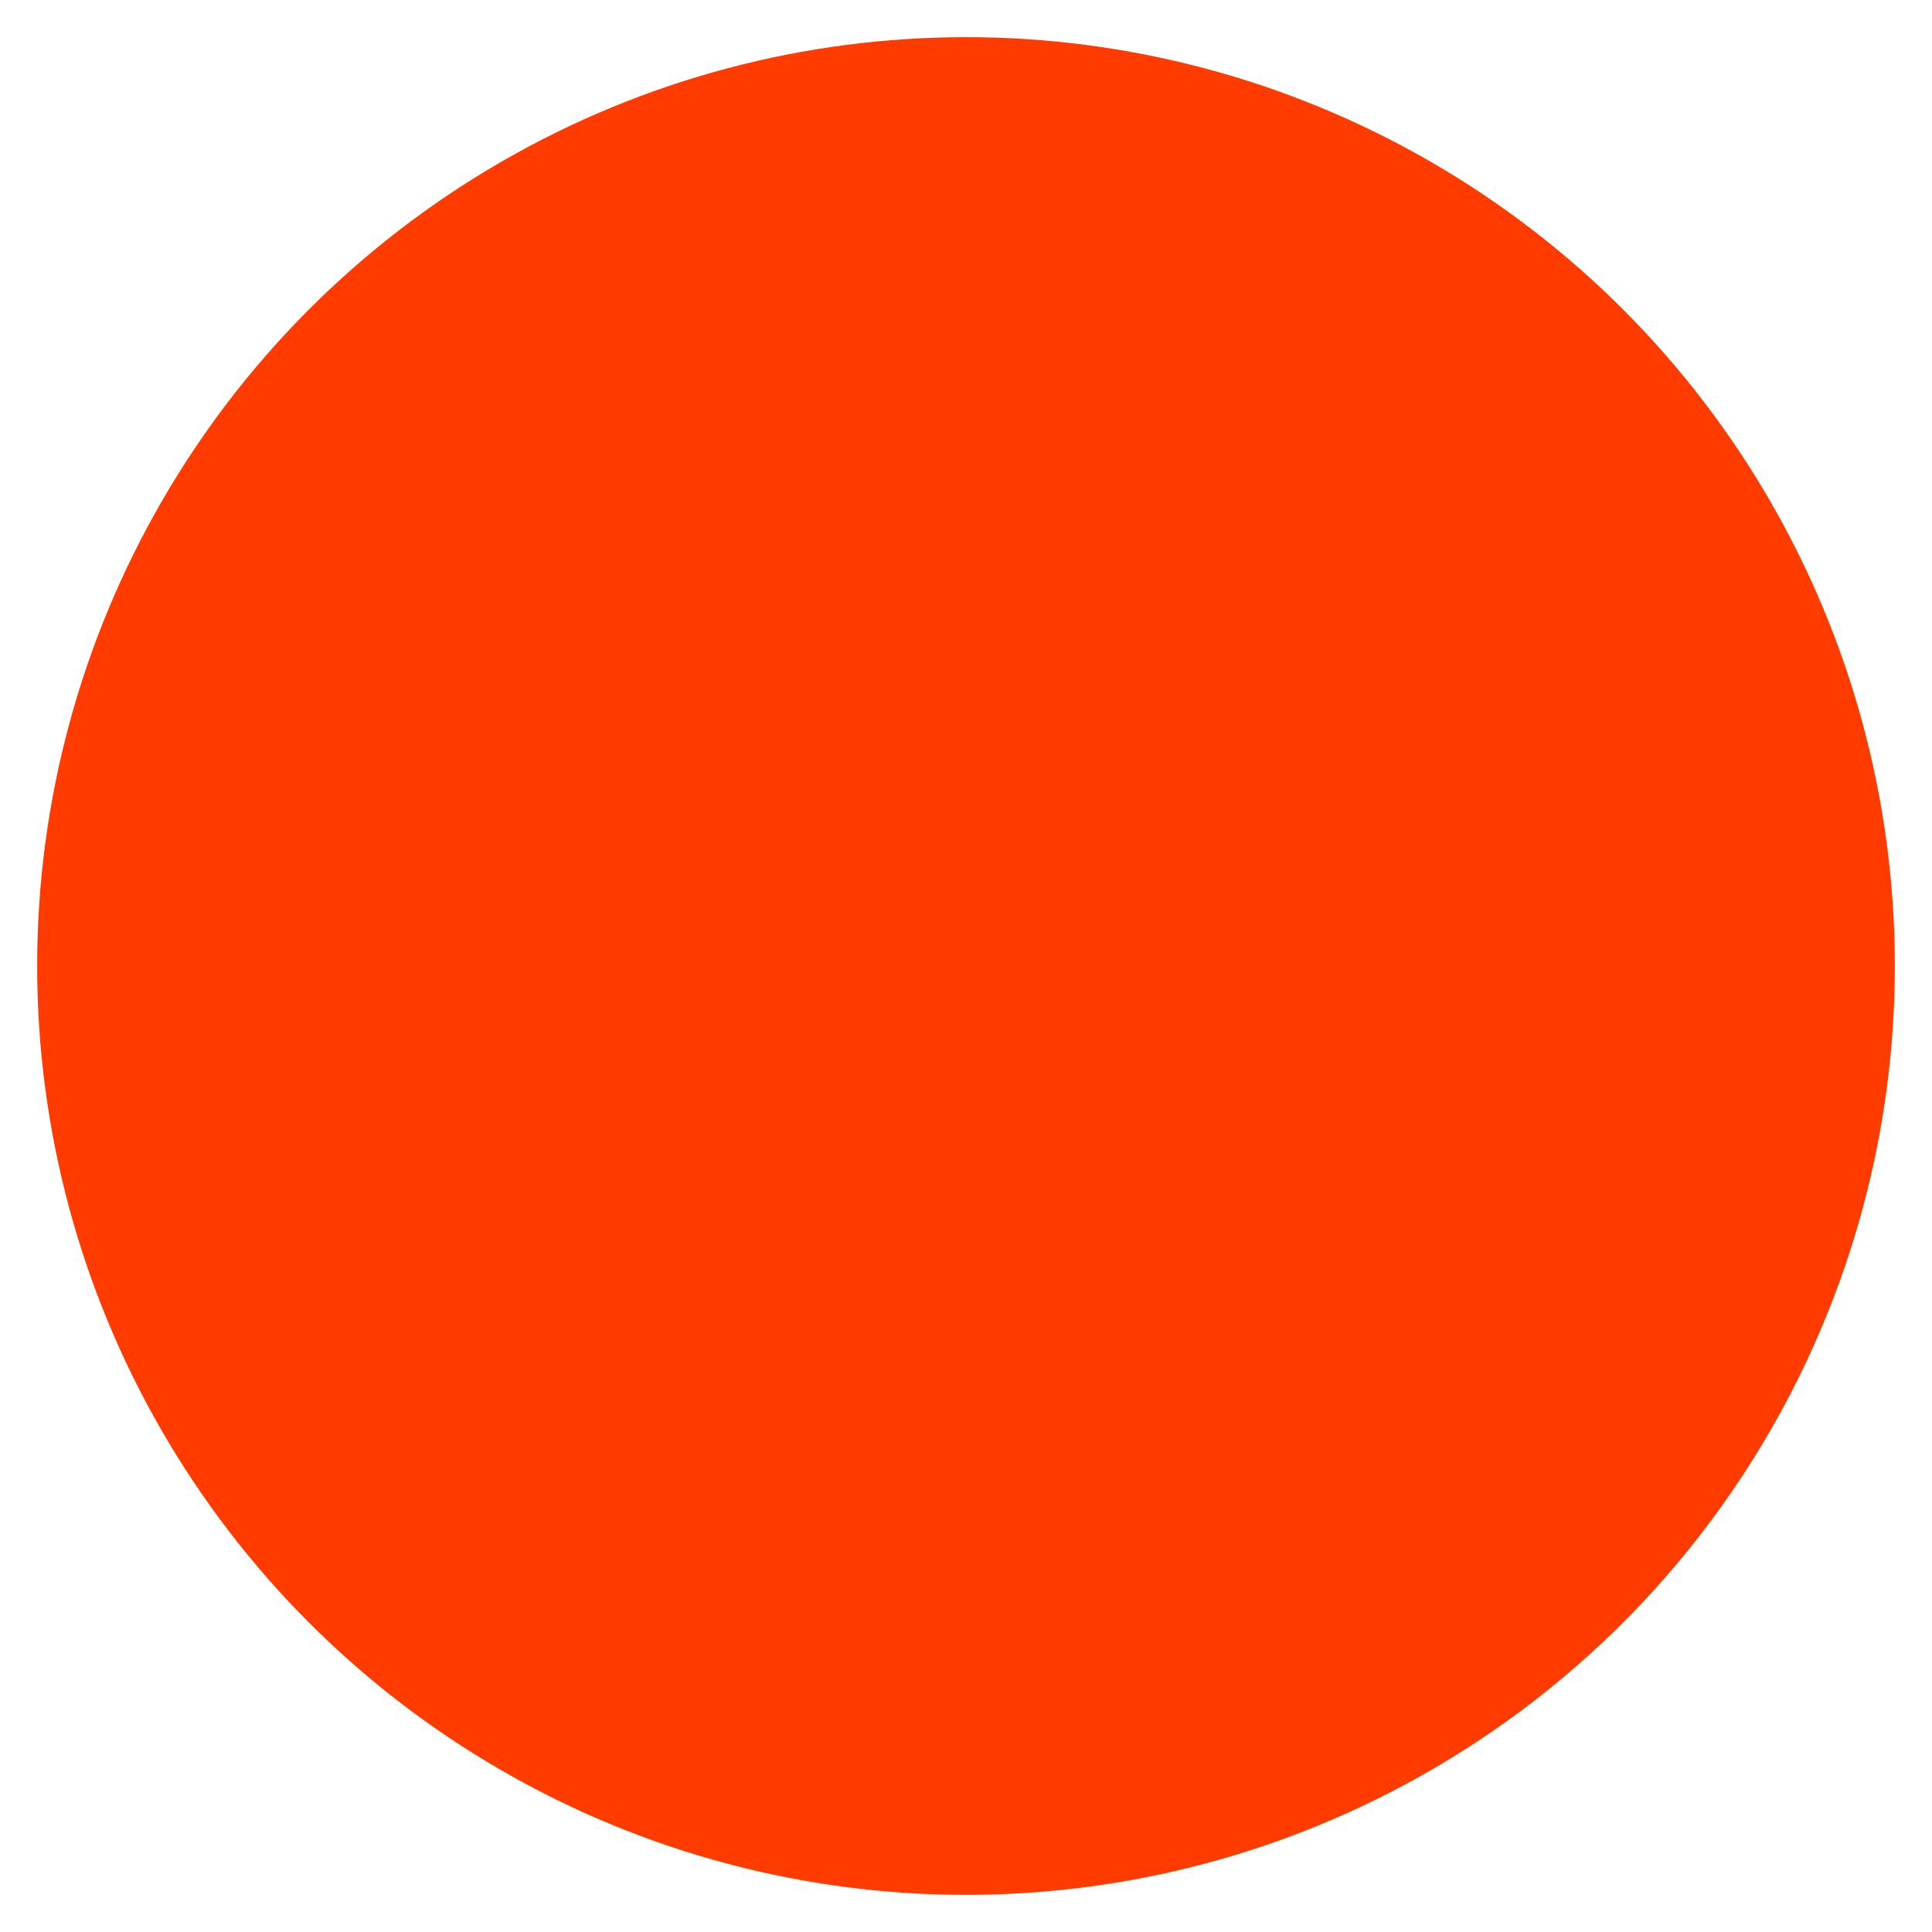 <?xml version="1.0" encoding="utf-8"?>
<!-- Generator: Adobe Illustrator 22.0.0, SVG Export Plug-In . SVG Version: 6.00 Build 0)  -->
<svg version="1.1" id="Layer_1" xmlns="http://www.w3.org/2000/svg" xmlns:xlink="http://www.w3.org/1999/xlink" x="0px" y="0px"
	 viewBox="0 0 5.2 5.2" style="enable-background:new 0 0 5.2 5.2;" xml:space="preserve">
<style type="text/css">
	.st0{fill:#FF3B00;}
</style>
<circle class="st0" cx="2.6" cy="2.6" r="2.5"/>
</svg>
